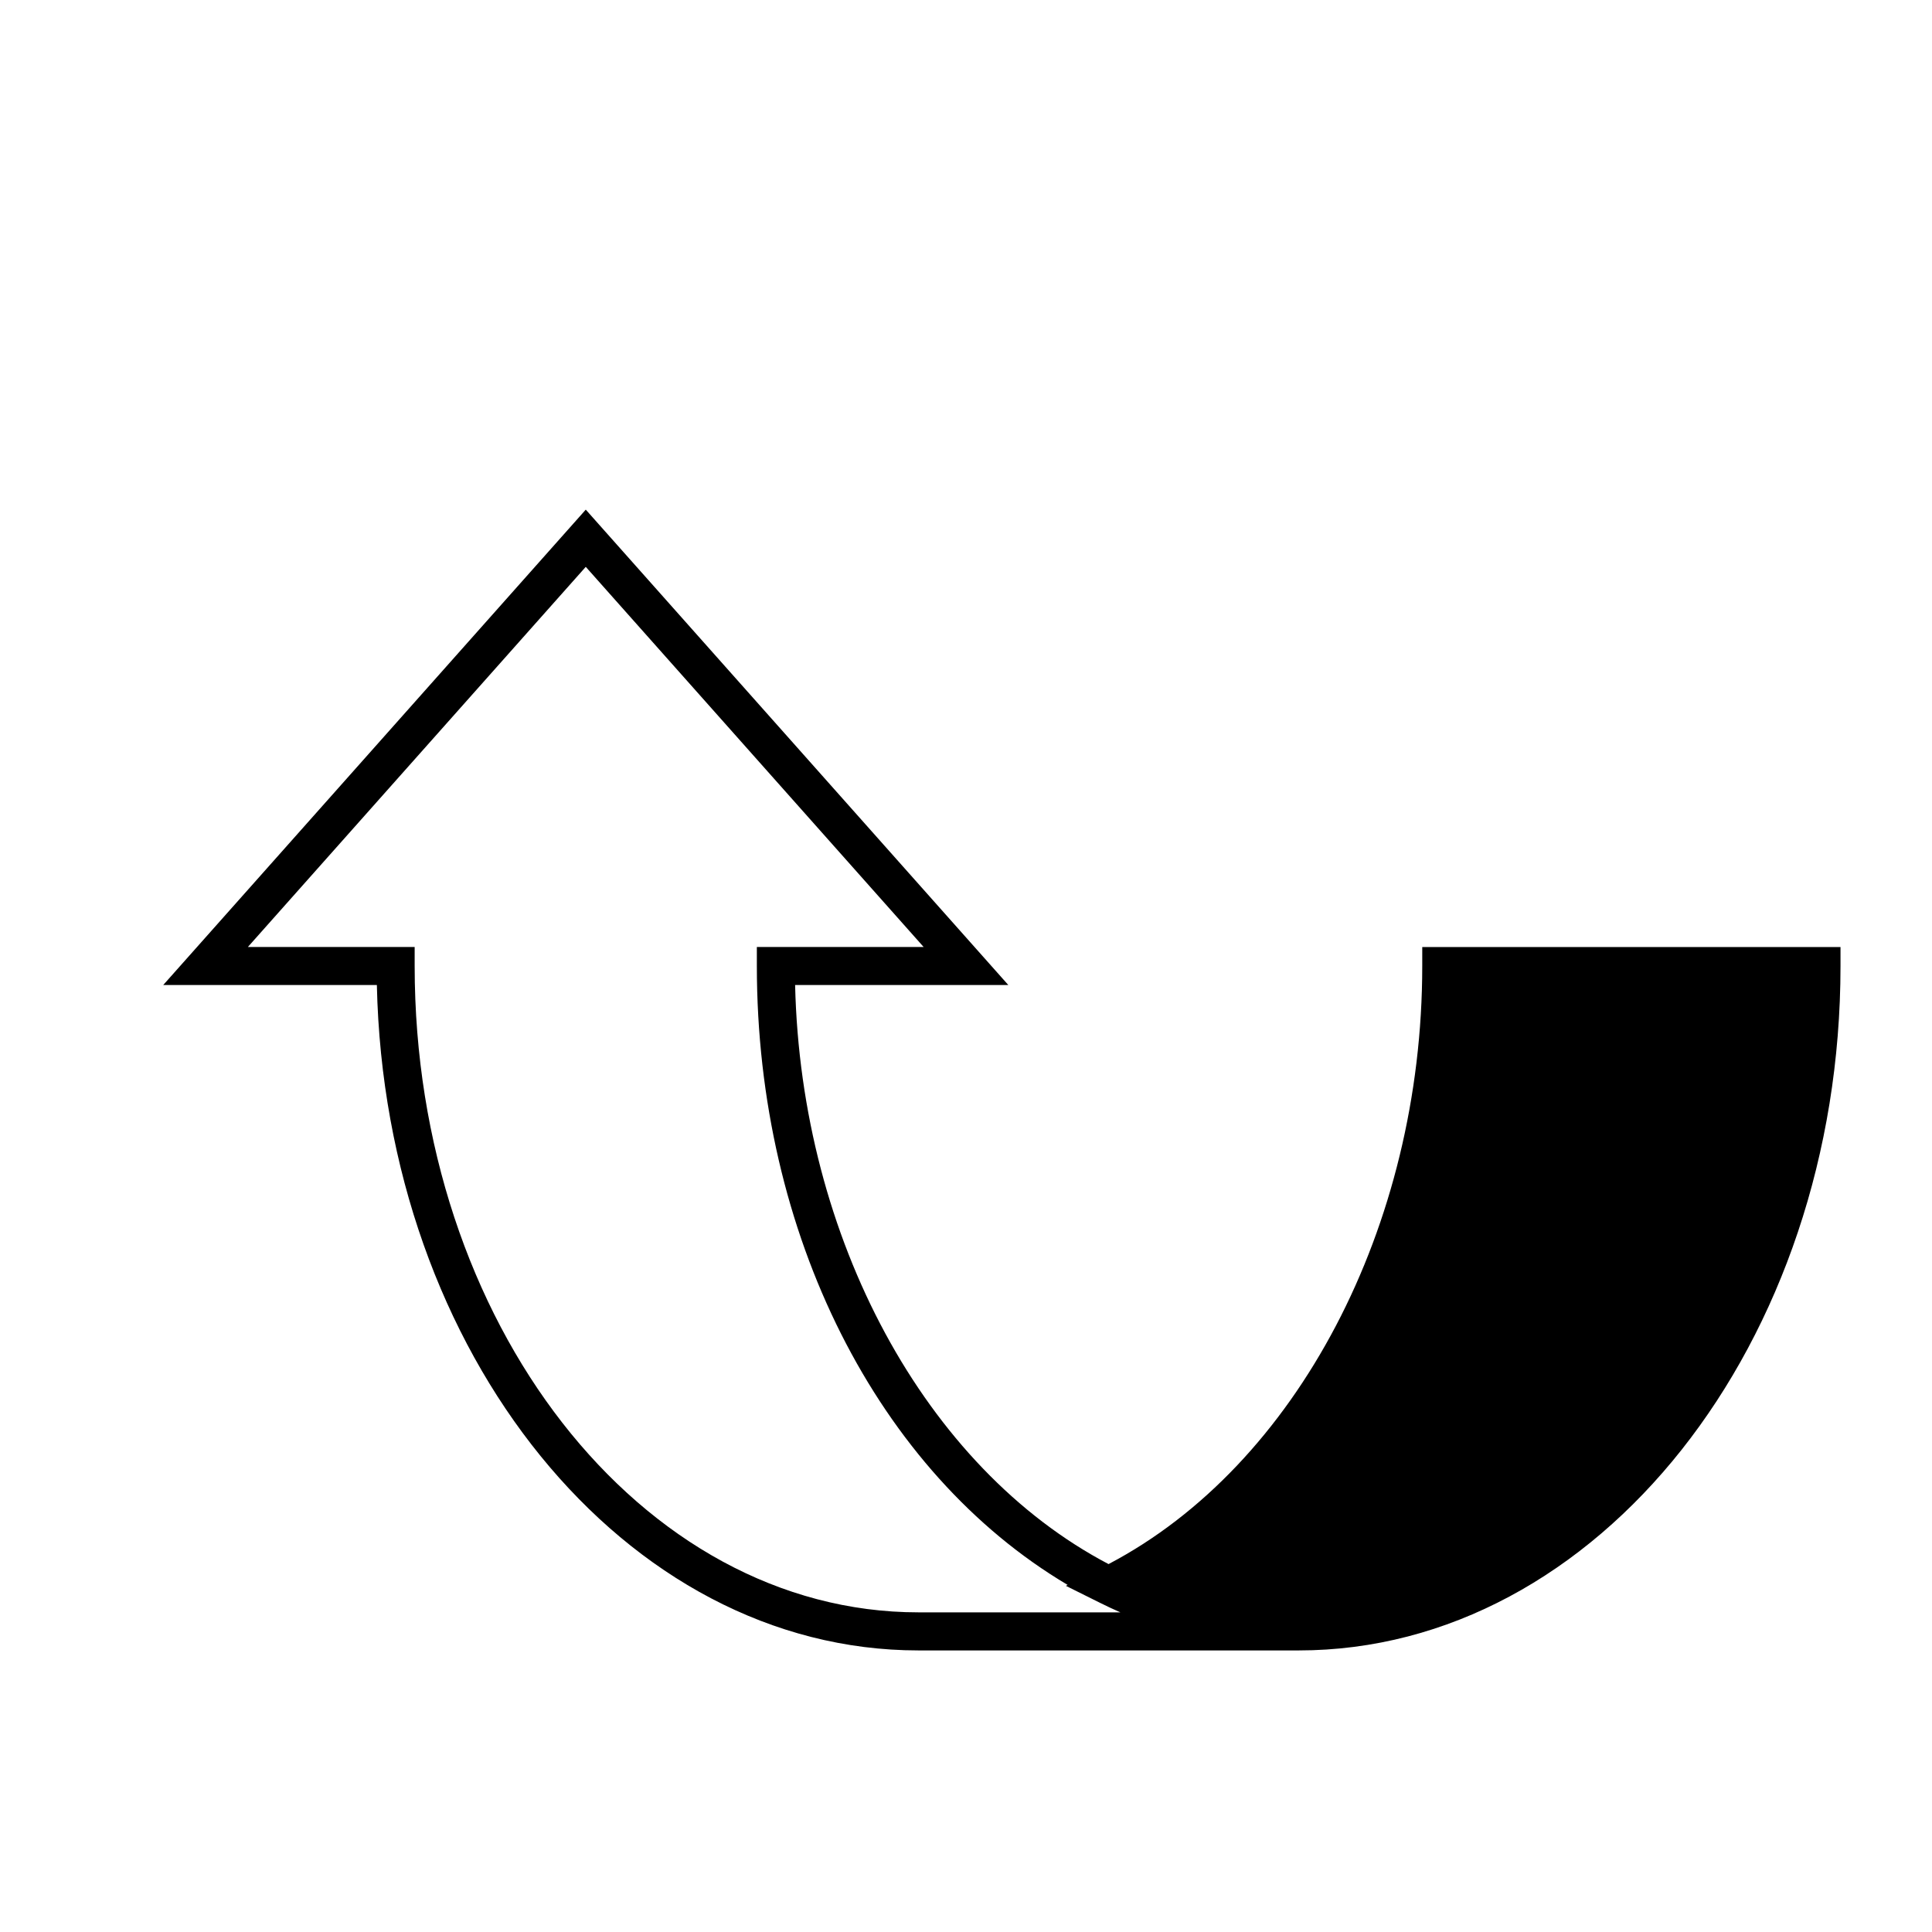 <?xml version="1.0" encoding="UTF-8"?>
<!-- The Best Svg Icon site in the world: iconSvg.co, Visit us! https://iconsvg.co -->
<svg fill="#000000" width="800px" height="800px" version="1.1" viewBox="144 144 512 512" xmlns="http://www.w3.org/2000/svg">
 <path d="m520.91 400c0 69.109-33.328 132.36-83.133 158.5-48.59-25.516-81.492-86.332-83.066-153.46h56.504l-111.98-125.98-111.98 125.98h56.617c2.121 97.691 65.695 176.34 143.53 176.34h100.76c79.176 0 143.59-81.363 143.59-181.37v-5.039h-110.84zm-133.51 171.29c-73.617 0-133.51-76.84-133.51-171.29v-5.039h-44.199l89.543-100.74 89.539 100.74h-44.199v5.039c0 71.066 32.047 134.18 82.367 164.02l-0.48 0.238 9.074 4.516c1.789 0.887 3.586 1.734 5.394 2.523z"/>
</svg>